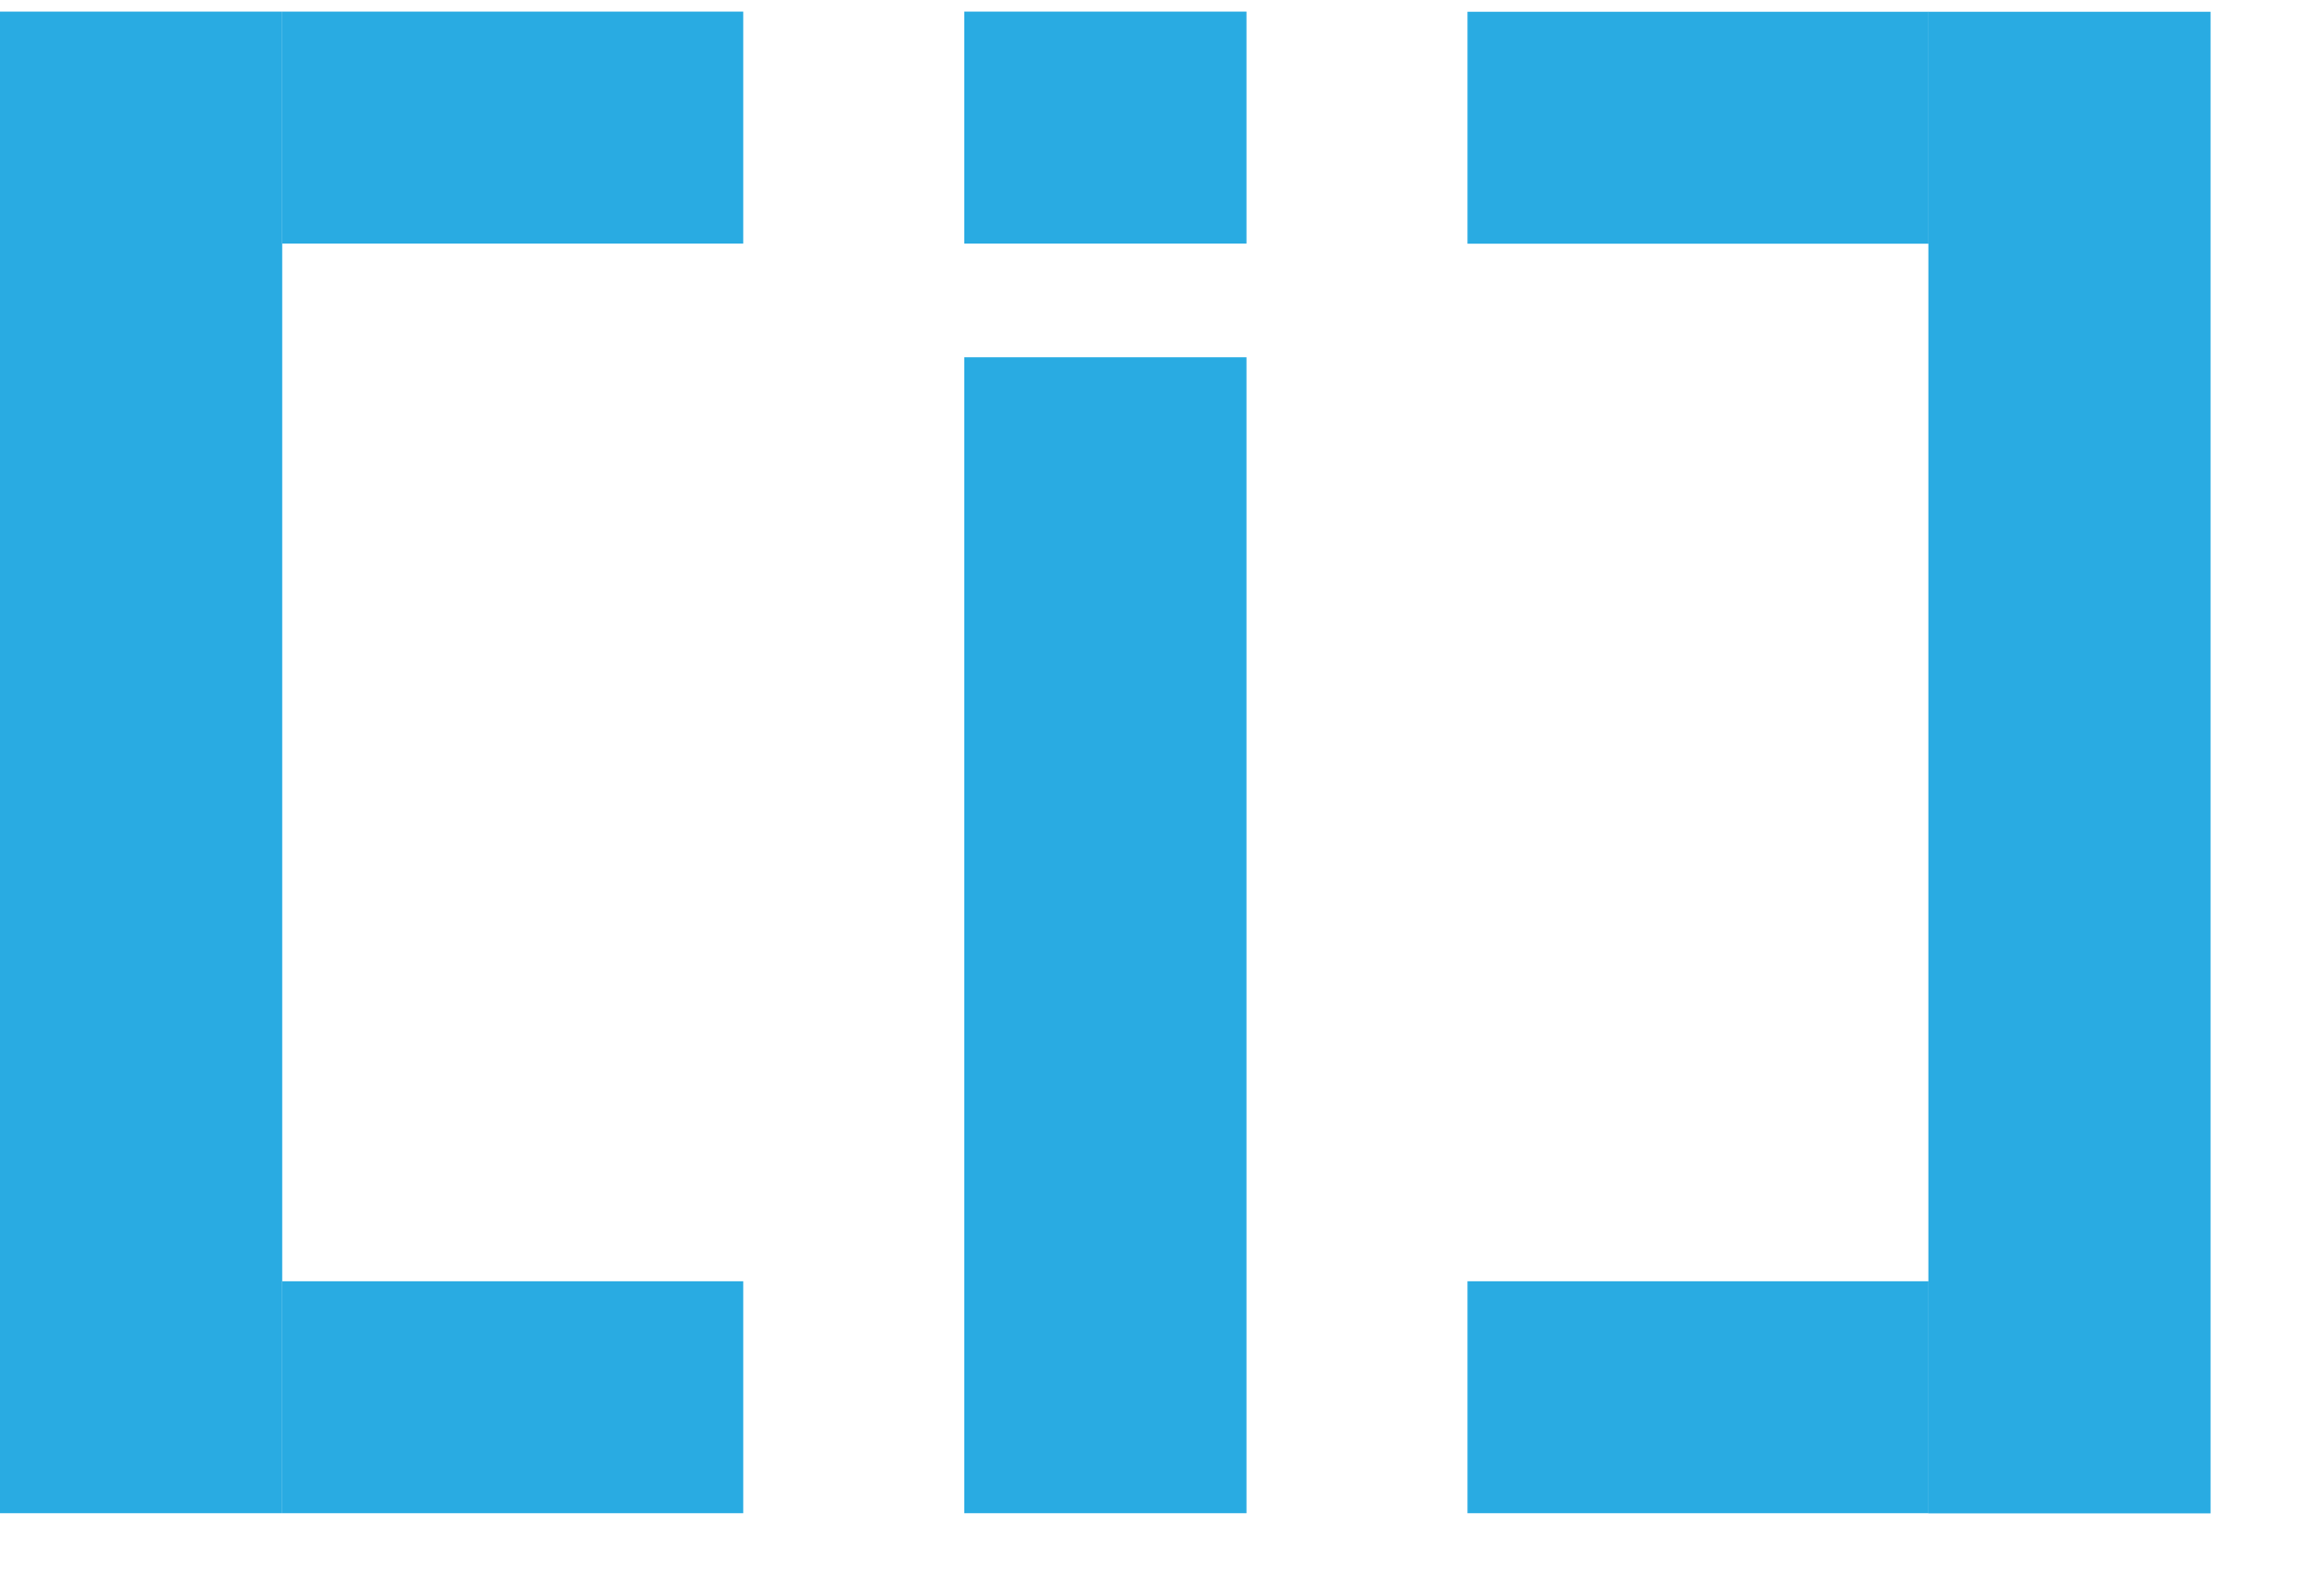 <svg viewBox="0 0 147.066 101.798" xmlns="http://www.w3.org/2000/svg" style="max-height: 500px" width="147.066" height="101.798"><defs><style>.cls-1{fill:#ddd;}.cls-2{fill:#29abe2;}</style></defs><title>Svg</title><g data-name="Layer 2" id="Layer_2"><g data-name="Layer 1" id="Layer_1-2"><path d="M253.17,0V97.21L235.8,83.81,173.34,35.67V97.21H156V.35l17.38,13.39L235.8,61.88V0Z" class="cls-1"/><path d="M341.63,26.78v-.52a8.94,8.94,0,0,0-8.95-8.89H293.25a8.89,8.89,0,0,0-8.89,8.89v.52a8.89,8.89,0,0,0,8.89,8.89h34.93a30.51,30.51,0,0,1,22.68,10A8.33,8.33,0,0,1,352,47a30.68,30.68,0,0,1-23.84,50.1H297.76A30.7,30.7,0,0,1,267,66.44h17.32a13.4,13.4,0,0,0,13.39,13.39h30.42a13.39,13.39,0,1,0,0-26.78H293.25a25.76,25.76,0,0,1-18.12-7.33,22.94,22.94,0,0,1-3.41-4A25.92,25.92,0,0,1,267,26.78v-.52A26.24,26.24,0,0,1,293.25,0h39.42a26.29,26.29,0,0,1,26.27,26.27v.52Z" class="cls-1"/><path d="M465.42.08V17.42H425.51V97.24H408.18V17.42H368.27V.08Z" class="cls-1"/><path d="M545.35,97.21H525.9L517,79.83,495.83,38.21,474.64,79.83l-8.89,17.37H446.3l8.83-17.37L495.83,0l40.69,79.83Z" class="cls-1"/><path d="M651,0V97.21L633.6,83.81,571.15,35.67V97.21H553.77V.35l17.38,13.39L633.6,61.88V0Z" class="cls-1"/><path d="M762,.08V17.42H722.09V97.24H704.76V17.42H664.85V.08Z" class="cls-1"/><rect height="95.75" width="17.99" y="0.74" class="cls-2"/><rect height="14.79" width="29.39" y="81.7" x="17.99" class="cls-2"/><rect height="14.79" width="29.39" y="0.74" x="17.99" class="cls-2"/><rect transform="translate(263.85 97.24) rotate(-180)" height="95.75" width="17.99" y="0.74" x="122.93" class="cls-2"/><rect transform="translate(216.48 178.19) rotate(-180)" height="14.79" width="29.39" y="81.7" x="93.54" class="cls-2"/><rect transform="translate(216.48 16.28) rotate(-180)" height="14.79" width="29.39" y="0.74" x="93.54" class="cls-2"/><rect height="73.71" width="17.99" y="22.78" x="61.47" class="cls-2"/><rect height="14.79" width="17.99" y="0.74" x="61.47" class="cls-2"/></g></g></svg>